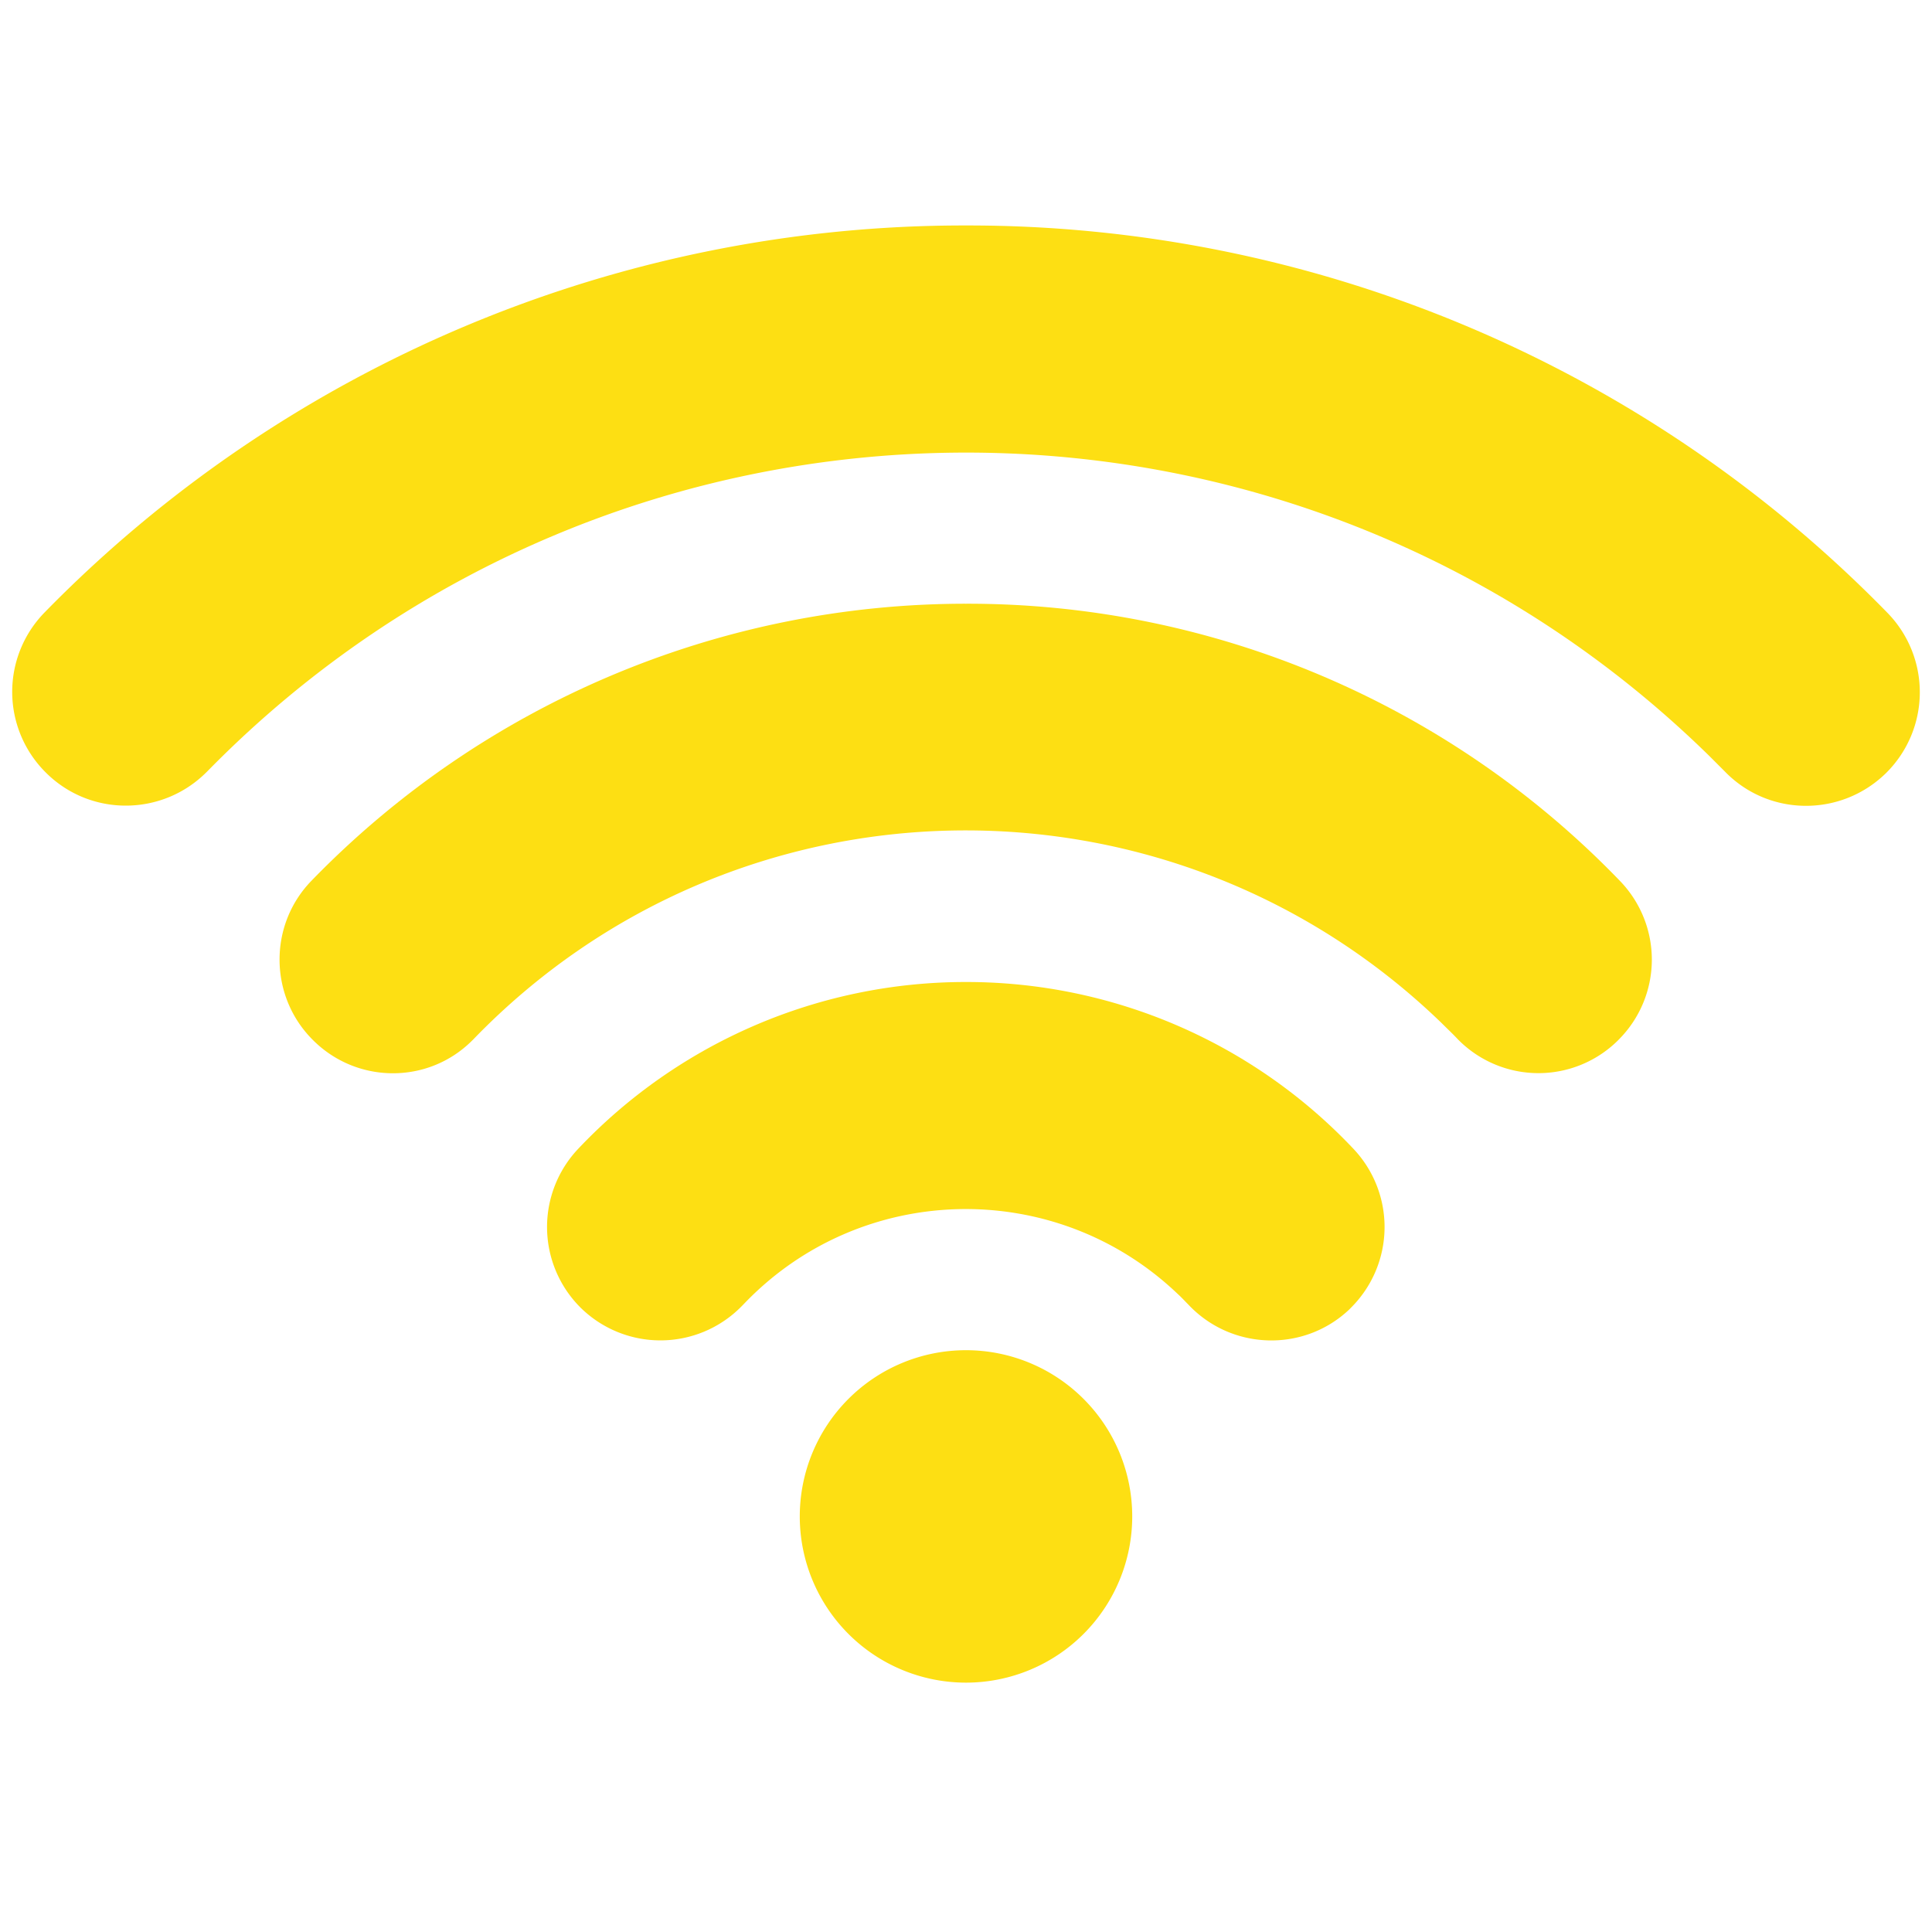 <svg width="81" height="80" fill="none" xmlns="http://www.w3.org/2000/svg"><g clip-path="url(#a)" fill="#FDDF13"><path d="M40.5 70.547a6.969 6.969 0 1 0 0-13.938 6.969 6.969 0 0 0 0 13.938Zm0-61.094A53.898 53.898 0 0 0 1.86 25.687a4.763 4.763 0 0 0 .046 6.688l.016.016c1.86 1.859 4.875 1.843 6.734-.016l.032-.031c17.203-17.563 45.406-17.86 62.968-.657l.657.657c1.828 1.89 4.843 1.922 6.734.093l.031-.03.016-.016a4.763 4.763 0 0 0 .047-6.688A53.85 53.85 0 0 0 40.5 9.453Z"/><path d="M40.5 25.312a38.223 38.223 0 0 0-27.437 11.61c-1.813 1.86-1.782 4.844.046 6.672 1.844 1.86 4.844 1.875 6.688.03l.047-.046c11.015-11.406 29.187-11.719 40.594-.687.234.234.468.453.687.687a4.734 4.734 0 0 0 6.688.063l.046-.047a4.744 4.744 0 0 0 .047-6.672A37.975 37.975 0 0 0 40.5 25.312Z"/><path d="M40.5 41.172a22.35 22.35 0 0 0-16.25 6.984 4.769 4.769 0 0 0 .078 6.656 4.767 4.767 0 0 0 6.75-.03l.094-.095c4.906-5.156 13.062-5.343 18.203-.437.156.14.297.297.438.437 1.796 1.922 4.828 2.032 6.75.22l.093-.095a4.769 4.769 0 0 0 .078-6.656A22.314 22.314 0 0 0 40.5 41.172Z"/></g><defs><clipPath id="a"><path fill="#fff" transform="translate(.5)" d="M0 0h80v80H0z"/></clipPath></defs></svg>